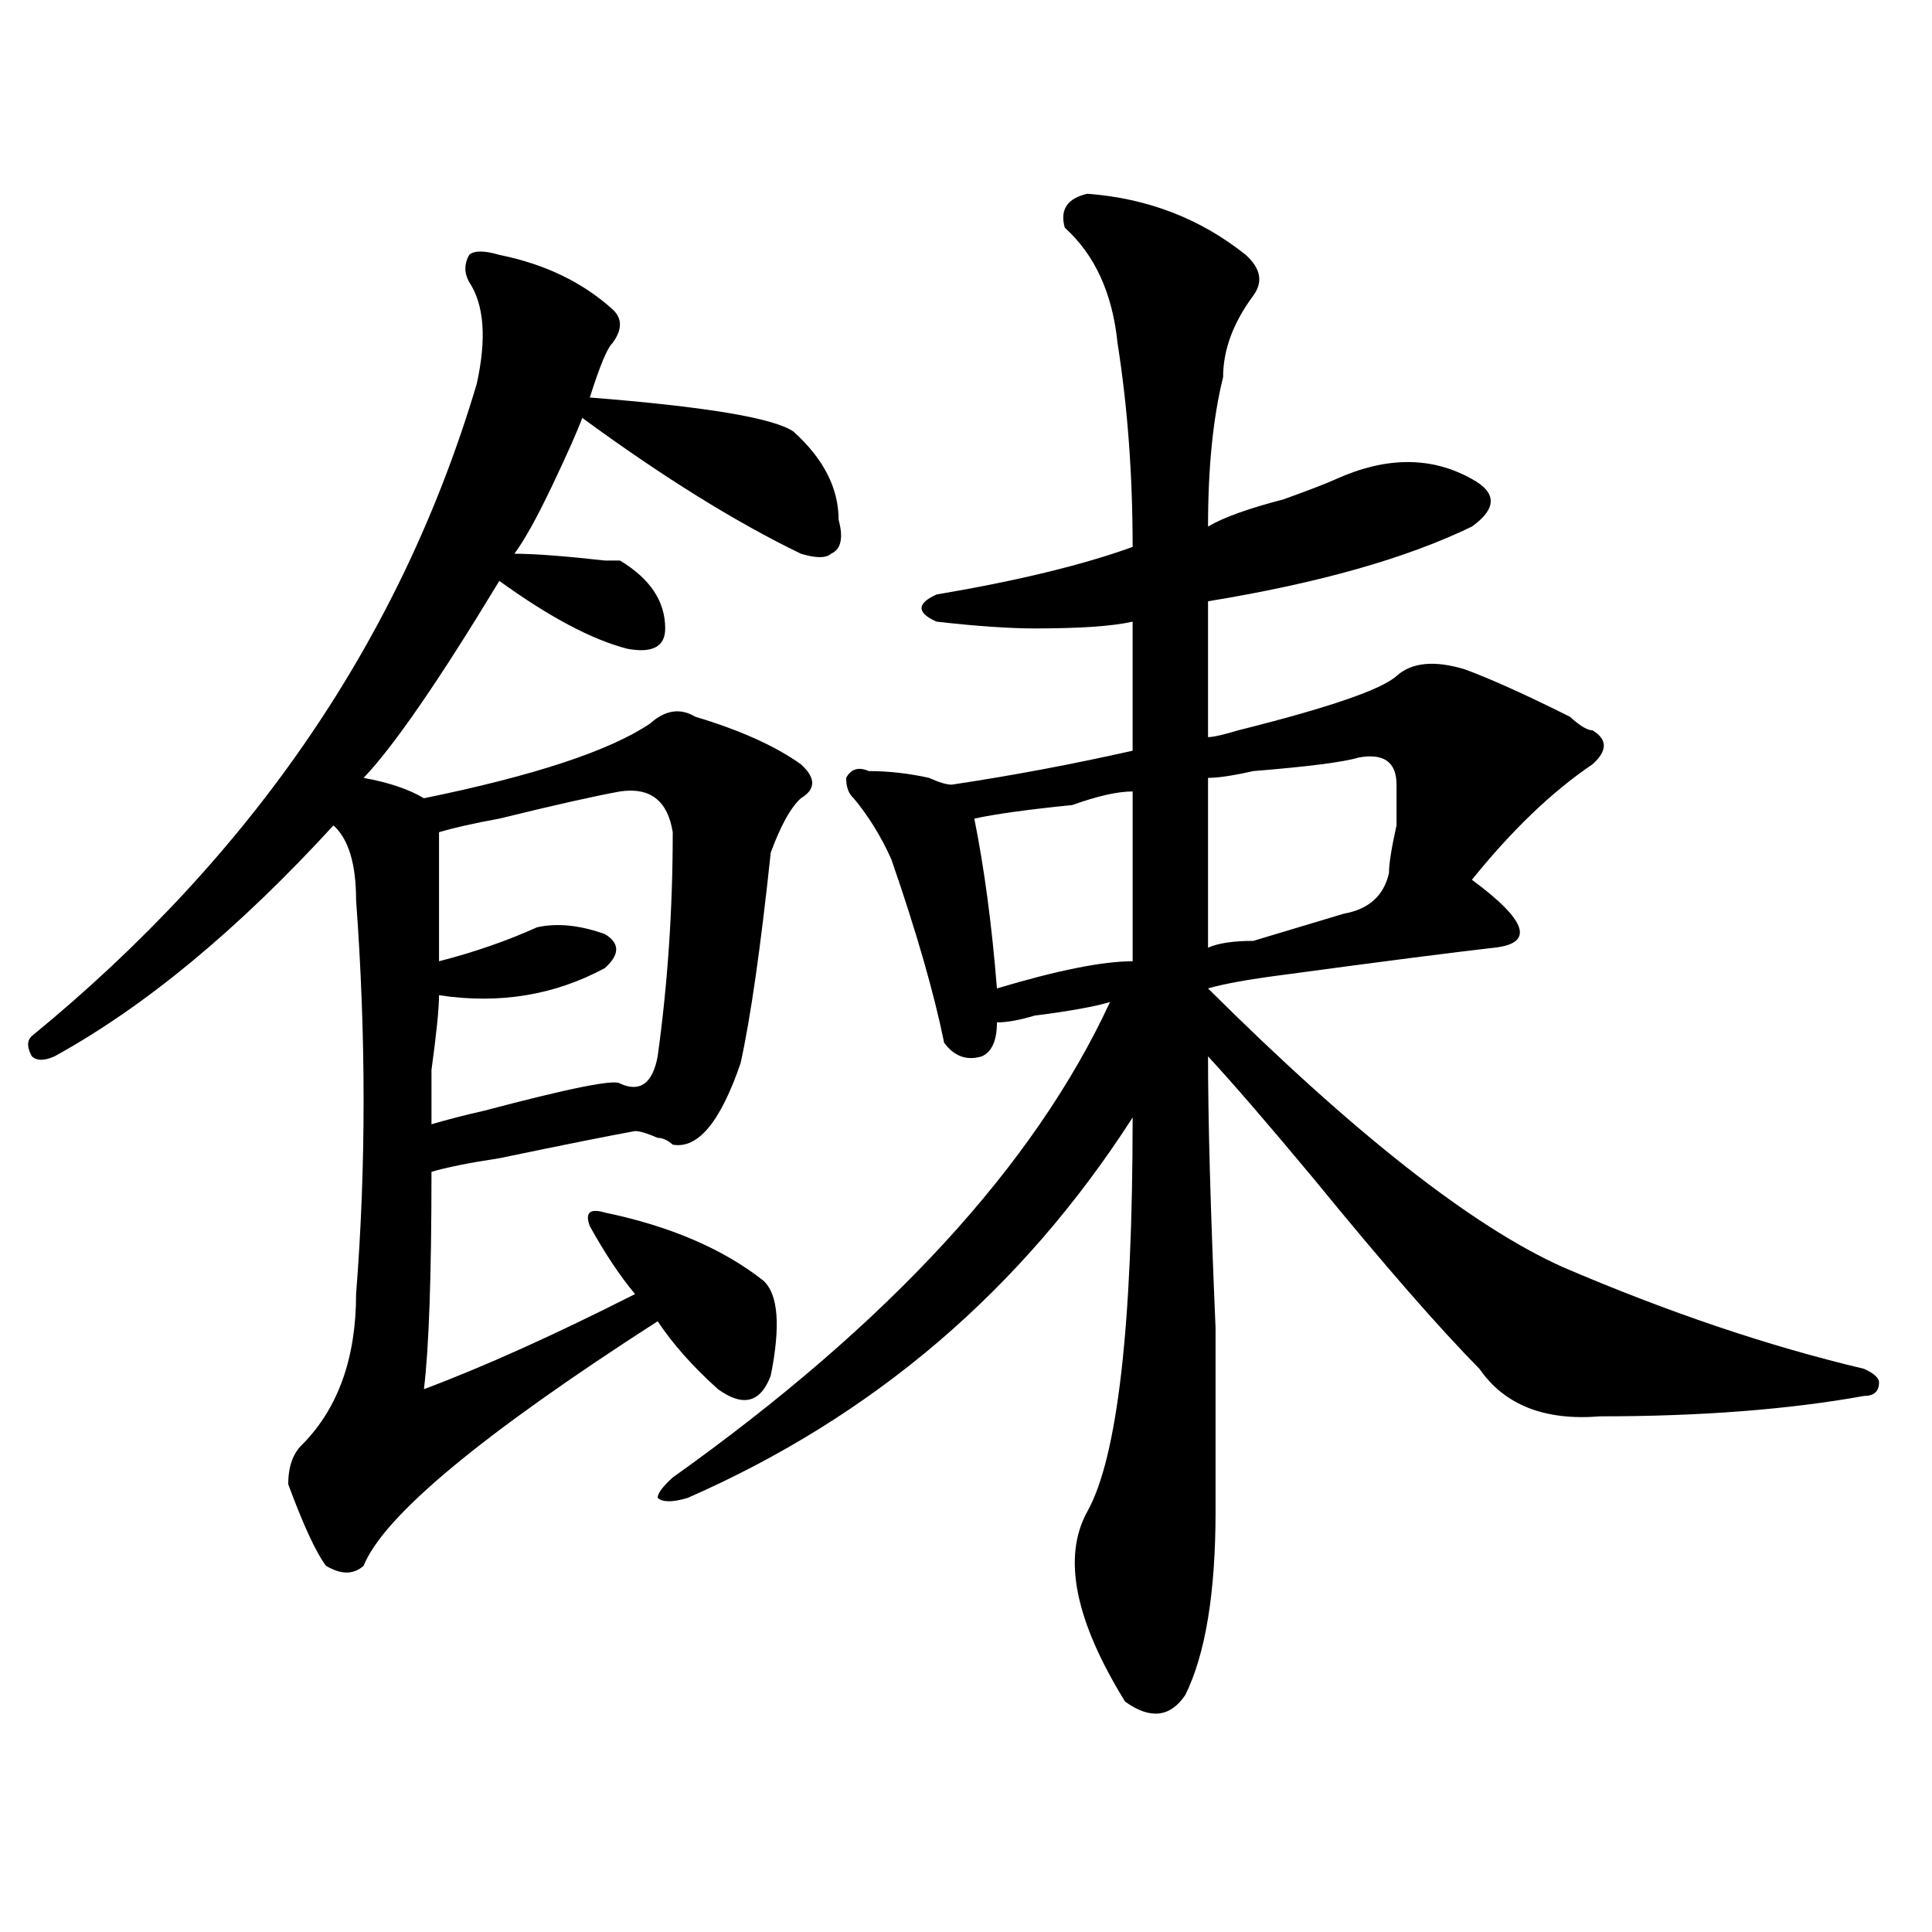 <?xml version="1.0" encoding="utf-8"?>
<!-- Generator: Adobe Illustrator 16.0.0, SVG Export Plug-In . SVG Version: 6.00 Build 0)  -->
<!DOCTYPE svg PUBLIC "-//W3C//DTD SVG 1.1//EN" "http://www.w3.org/Graphics/SVG/1.1/DTD/svg11.dtd">
<svg version="1.1" id="图层_1" xmlns="http://www.w3.org/2000/svg" xmlns:xlink="http://www.w3.org/1999/xlink" x="0px" y="0px"
	 width="1000px" height="1000px" viewBox="0 0 1000 1000" enable-background="new 0 0 1000 1000" xml:space="preserve">
<path d="M258.457,131.922c23.414,4.724,42.926,14.063,58.535,28.125c5.183,4.724,5.183,10.547,0,17.578
	c-2.622,2.362-6.524,11.755-11.707,28.125c59.815,4.724,94.937,10.547,105.363,17.578c15.609,14.063,23.414,29.333,23.414,45.703
	c2.562,9.394,1.28,15.271-3.902,17.578c-2.622,2.362-7.805,2.362-15.609,0c-33.841-16.37-71.583-39.825-113.168-70.313
	c-2.622,7.031-7.805,18.786-15.609,35.156c-7.805,16.425-14.329,28.125-19.512,35.156c10.366,0,25.976,1.208,46.828,3.516h7.805
	c15.609,9.394,23.414,21.094,23.414,35.156c0,9.394-6.524,12.909-19.512,10.547c-18.231-4.669-40.364-16.37-66.34-35.156
	c-31.219,51.581-54.633,85.583-70.242,101.953c12.987,2.362,23.414,5.878,31.219,10.547c57.194-11.7,96.218-24.609,117.07-38.672
	c7.805-7.031,15.609-8.185,23.414-3.516c23.414,7.031,41.585,15.271,54.633,24.609c7.805,7.031,7.805,12.909,0,17.578
	c-5.243,4.724-10.427,14.063-15.609,28.125c-5.243,49.219-10.427,85.583-15.609,108.984c-10.427,30.487-22.134,44.55-35.121,42.188
	c-2.622-2.308-5.243-3.516-7.805-3.516c-5.243-2.308-9.146-3.516-11.707-3.516c-13.048,2.362-36.462,7.031-70.242,14.063
	c-15.609,2.362-27.316,4.724-35.121,7.031c0,53.942-1.341,91.406-3.902,112.5c31.219-11.7,67.62-28.125,109.266-49.219
	c-7.805-9.339-15.609-21.094-23.414-35.156c-2.622-7.031,0-9.339,7.805-7.031c33.78,7.031,61.097,18.786,81.949,35.156
	c7.805,7.031,9.085,23.456,3.902,49.219c-5.243,14.063-14.329,16.425-27.316,7.031c-13.048-11.7-23.414-23.401-31.219-35.156
	c-91.095,58.612-141.825,100.8-152.191,126.563c-5.243,4.669-11.707,4.669-19.512,0c-5.243-7.031-11.707-21.094-19.512-42.188
	c0-9.339,2.562-16.37,7.805-21.094c18.171-18.731,27.316-44.495,27.316-77.344c5.183-65.589,5.183-133.594,0-203.906
	c0-18.731-3.902-31.641-11.707-38.672c-49.45,53.942-97.559,93.769-144.387,119.531c-5.243,2.362-9.146,2.362-11.707,0
	c-2.622-4.669-2.622-8.185,0-10.547c114.448-93.714,191.215-206.214,230.238-337.5c5.183-23.401,3.902-40.979-3.902-52.734
	c-2.622-4.669-2.622-9.339,0-14.063C245.409,129.614,250.652,129.614,258.457,131.922z M320.895,409.656
	c-13.048,2.362-33.841,7.031-62.438,14.063c-13.048,2.362-23.414,4.724-31.219,7.031c0,18.786,0,41.034,0,66.797
	c18.171-4.669,35.121-10.547,50.73-17.578c10.366-2.308,22.073-1.153,35.121,3.516c7.805,4.724,7.805,10.547,0,17.578
	c-26.036,14.063-54.633,18.786-85.852,14.063c0,7.031-1.341,19.94-3.902,38.672c0,14.063,0,23.456,0,28.125
	c7.805-2.308,16.89-4.669,27.316-7.031c44.206-11.7,67.62-16.37,70.242-14.063c10.366,4.724,16.89,0,19.512-14.063
	c5.183-37.464,7.805-76.136,7.805-116.016C345.589,414.38,336.504,407.349,320.895,409.656z M562.84,100.281
	c31.219,2.362,58.535,12.909,81.949,31.641c7.805,7.031,9.085,14.063,3.902,21.094c-10.427,14.063-15.609,28.125-15.609,42.188
	c-5.243,21.094-7.805,46.911-7.805,77.344c7.805-4.669,20.792-9.339,39.023-14.063c12.987-4.669,22.073-8.185,27.316-10.547
	c25.976-11.7,49.39-11.7,70.242,0c12.987,7.031,12.987,15.271,0,24.609c-33.841,16.425-79.388,29.333-136.582,38.672
	c0,25.817,0,49.219,0,70.313c2.562,0,7.805-1.153,15.609-3.516c46.828-11.7,74.145-21.094,81.949-28.125s19.512-8.185,35.121-3.516
	c12.987,4.724,31.219,12.909,54.633,24.609c5.183,4.724,9.085,7.031,11.707,7.031c7.805,4.724,7.805,10.547,0,17.578
	c-20.853,14.063-41.646,34.003-62.438,59.766c28.597,21.094,32.499,32.849,11.707,35.156c-20.853,2.362-57.255,7.031-109.266,14.063
	c-18.231,2.362-31.219,4.724-39.023,7.031c75.425,75.036,136.582,123.047,183.41,144.141
	c54.633,23.456,106.644,41.034,156.094,52.734c5.183,2.362,7.805,4.724,7.805,7.031c0,4.724-2.622,7.031-7.805,7.031
	c-39.023,7.031-84.571,10.547-136.582,10.547c-28.657,2.362-49.45-5.823-62.438-24.609c-20.853-21.094-49.45-53.888-85.852-98.438
	c-23.414-28.125-41.646-49.219-54.633-63.281c0,32.849,1.28,79.706,3.902,140.625c0,44.55,0,76.19,0,94.922
	c0,42.188-5.243,73.828-15.609,94.922c-7.805,11.7-18.231,12.854-31.219,3.516c-26.036-42.188-32.56-74.981-19.512-98.438
	c15.609-28.125,23.414-96.075,23.414-203.906c-57.255,89.099-134.021,154.688-230.238,196.875c-7.805,2.362-13.048,2.362-15.609,0
	c0-2.308,2.562-5.823,7.805-10.547c111.827-79.651,187.313-161.719,226.336-246.094c-7.805,2.362-20.853,4.724-39.023,7.031
	c-7.805,2.362-14.329,3.516-19.512,3.516c0,9.394-2.622,15.271-7.805,17.578c-7.805,2.362-14.329,0-19.512-7.031
	c-5.243-25.763-14.329-57.403-27.316-94.922c-5.243-11.7-11.707-22.247-19.512-31.641c-2.622-2.308-3.902-5.823-3.902-10.547
	c2.562-4.669,6.464-5.823,11.707-3.516c10.366,0,20.792,1.208,31.219,3.516c5.183,2.362,9.085,3.516,11.707,3.516
	c31.219-4.669,62.438-10.547,93.656-17.578c0-16.37,0-38.672,0-66.797c-10.427,2.362-27.316,3.516-50.73,3.516
	c-13.048,0-29.938-1.153-50.73-3.516c-5.243-2.308-7.805-4.669-7.805-7.031c0-2.308,2.562-4.669,7.805-7.031
	c41.585-7.031,75.425-15.216,101.461-24.609c0-37.464-2.622-72.62-7.805-105.469c-2.622-25.763-11.707-45.703-27.316-59.766
	C548.511,108.521,552.413,102.644,562.84,100.281z M586.254,409.656c-7.805,0-18.231,2.362-31.219,7.031
	c-23.414,2.362-40.364,4.724-50.73,7.031c5.183,25.817,9.085,55.097,11.707,87.891c31.219-9.339,54.633-14.063,70.242-14.063
	C586.254,464.753,586.254,435.474,586.254,409.656z M703.324,392.078c-7.805,2.362-26.036,4.724-54.633,7.031
	c-10.427,2.362-18.231,3.516-23.414,3.516c0,30.487,0,59.766,0,87.891c5.183-2.308,12.987-3.516,23.414-3.516
	c15.609-4.669,31.219-9.339,46.828-14.063c12.987-2.308,20.792-9.339,23.414-21.094c0-4.669,1.28-12.854,3.902-24.609
	c0-11.7,0-18.731,0-21.094C722.836,394.44,716.312,389.771,703.324,392.078z"/>
</svg>
